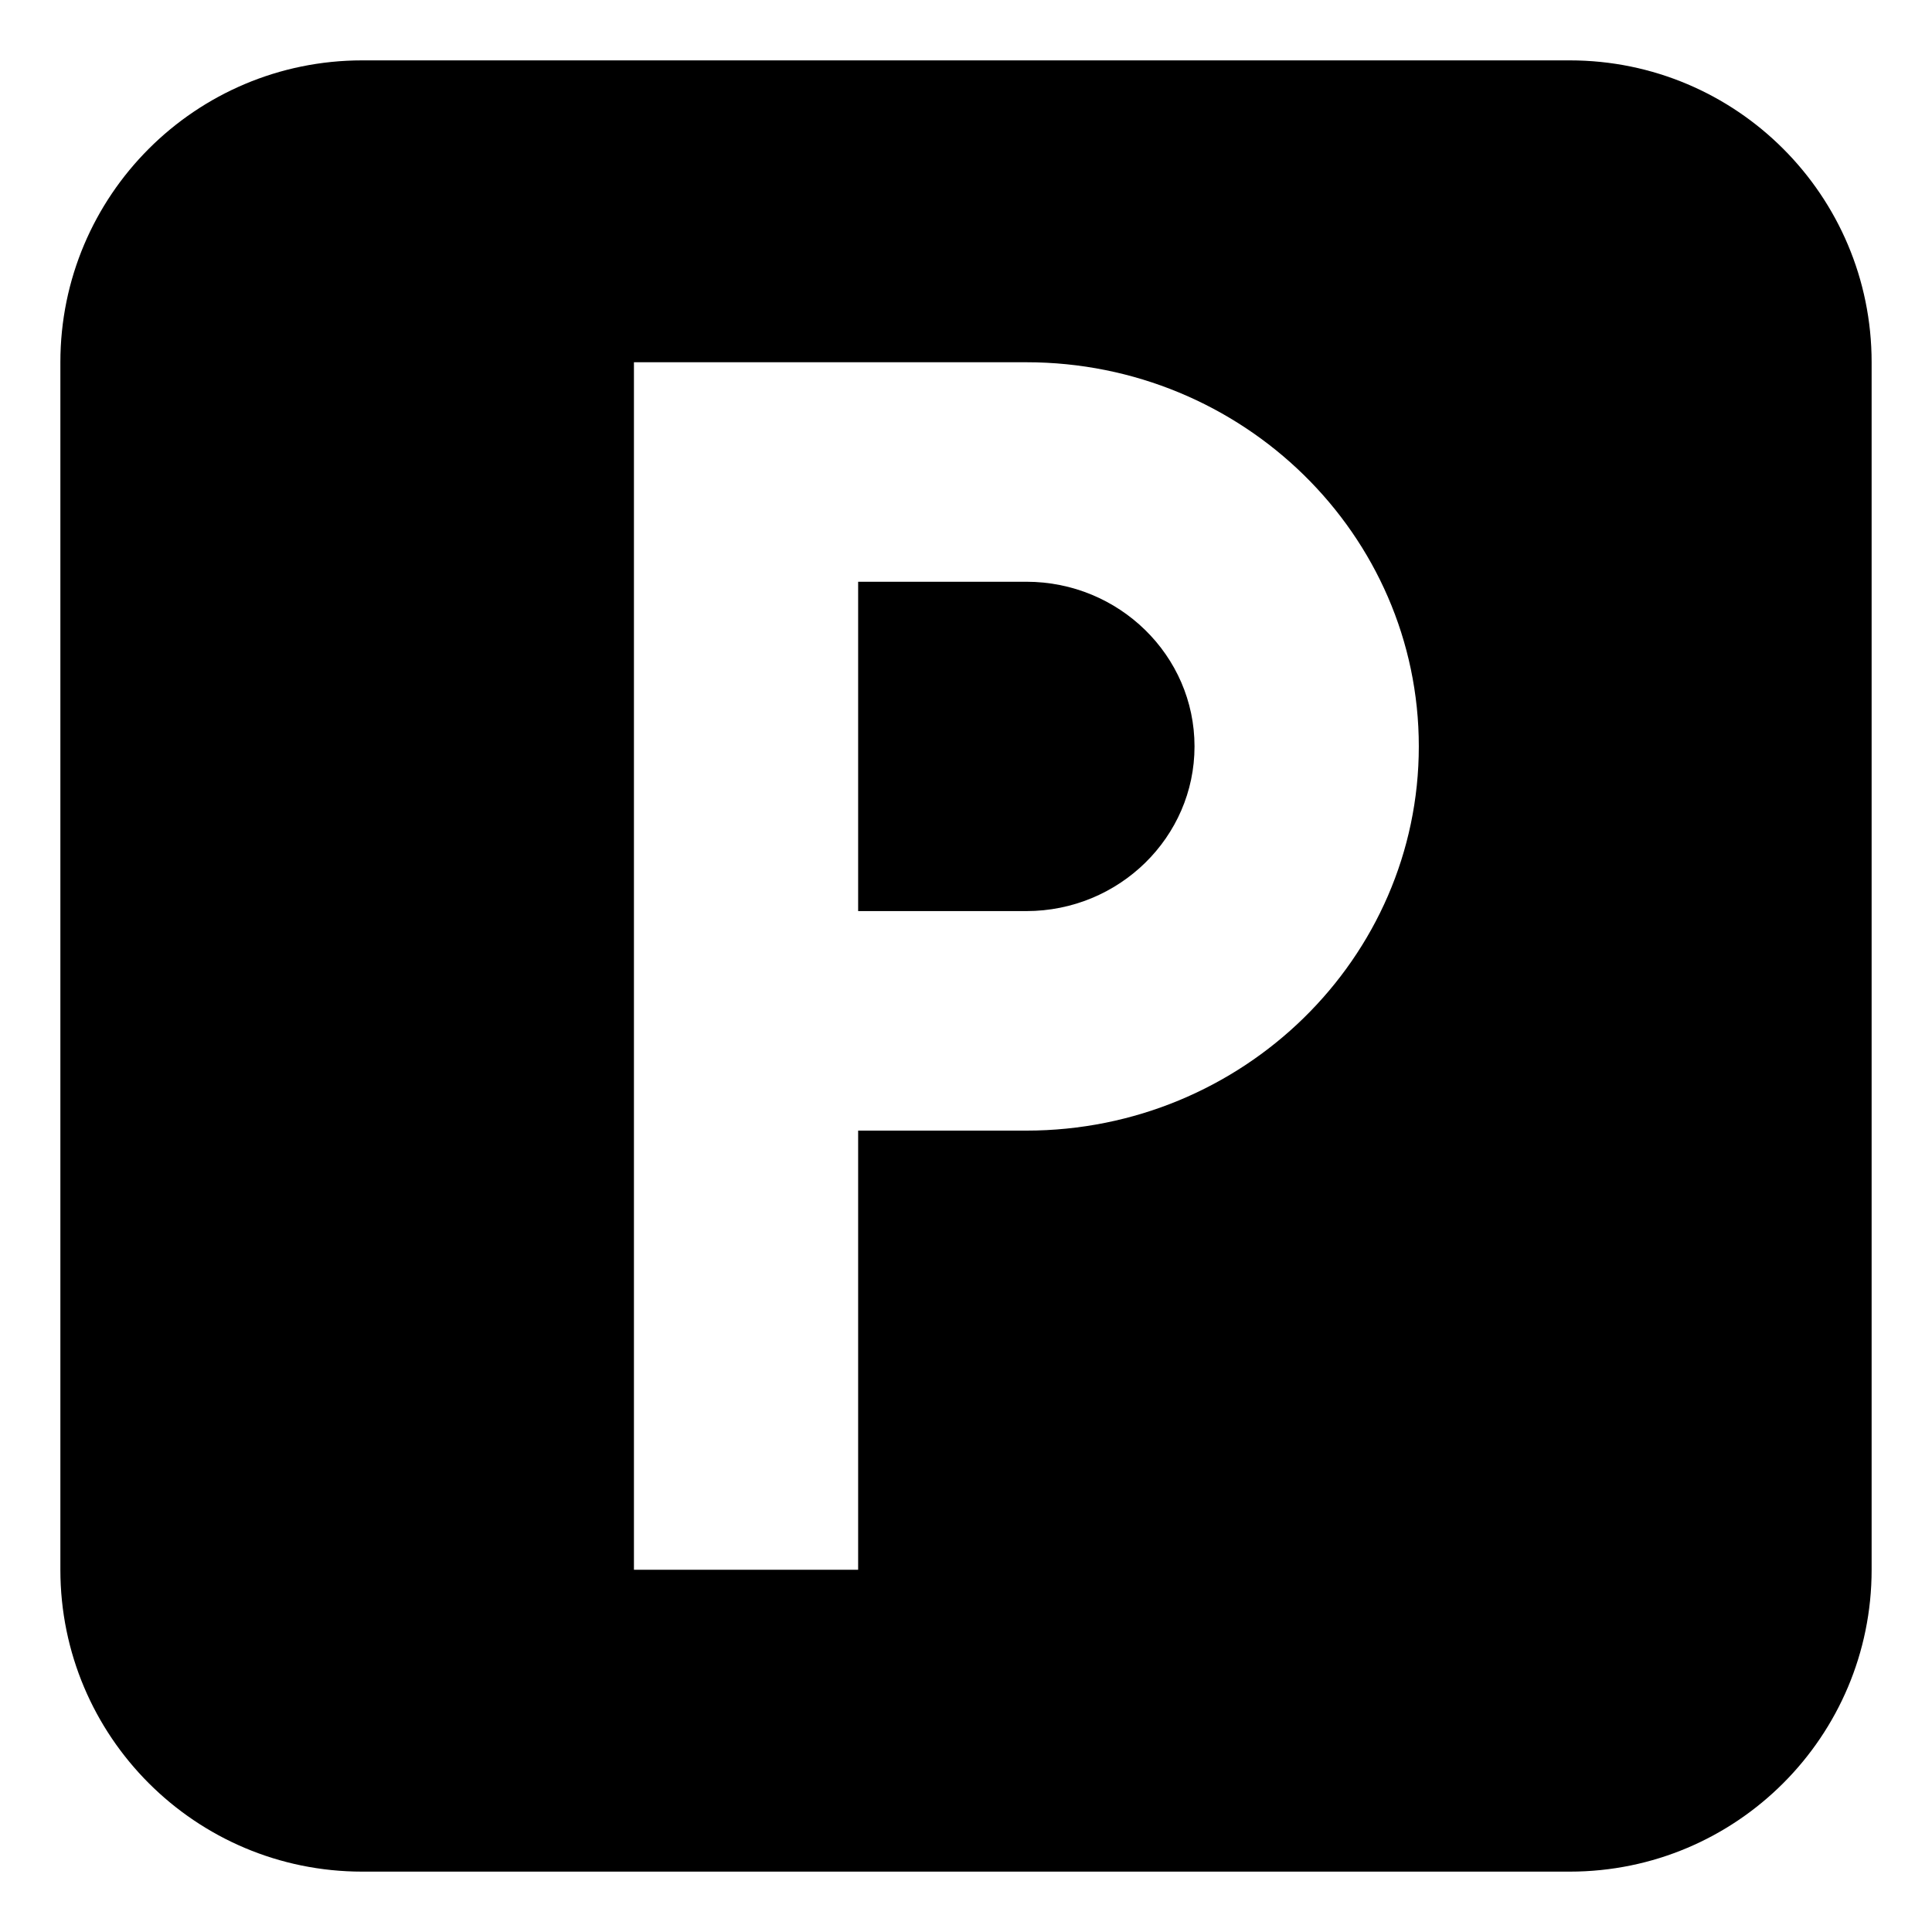 <svg xmlns="http://www.w3.org/2000/svg" viewBox="0 0 64 64" enable-background="new 0 0 64 64"><path d="m33.998 19.271h-5.571v10.91h5.571c3.072 0 5.572-2.447 5.572-5.455 0-3.009-2.5-5.455-5.572-5.455"/><path d="M52,2H12C6.476,2,2,6.477,2,12v40c0,5.523,4.477,10,10,10h40c5.523,0,10-4.477,10-10V12C62,6.477,57.523,2,52,2z
		 M33.998,37.453h-5.571V52H21V12h12.999C41.168,12,47,17.707,47,24.727C47,31.744,41.168,37.453,33.998,37.453z"/></svg>